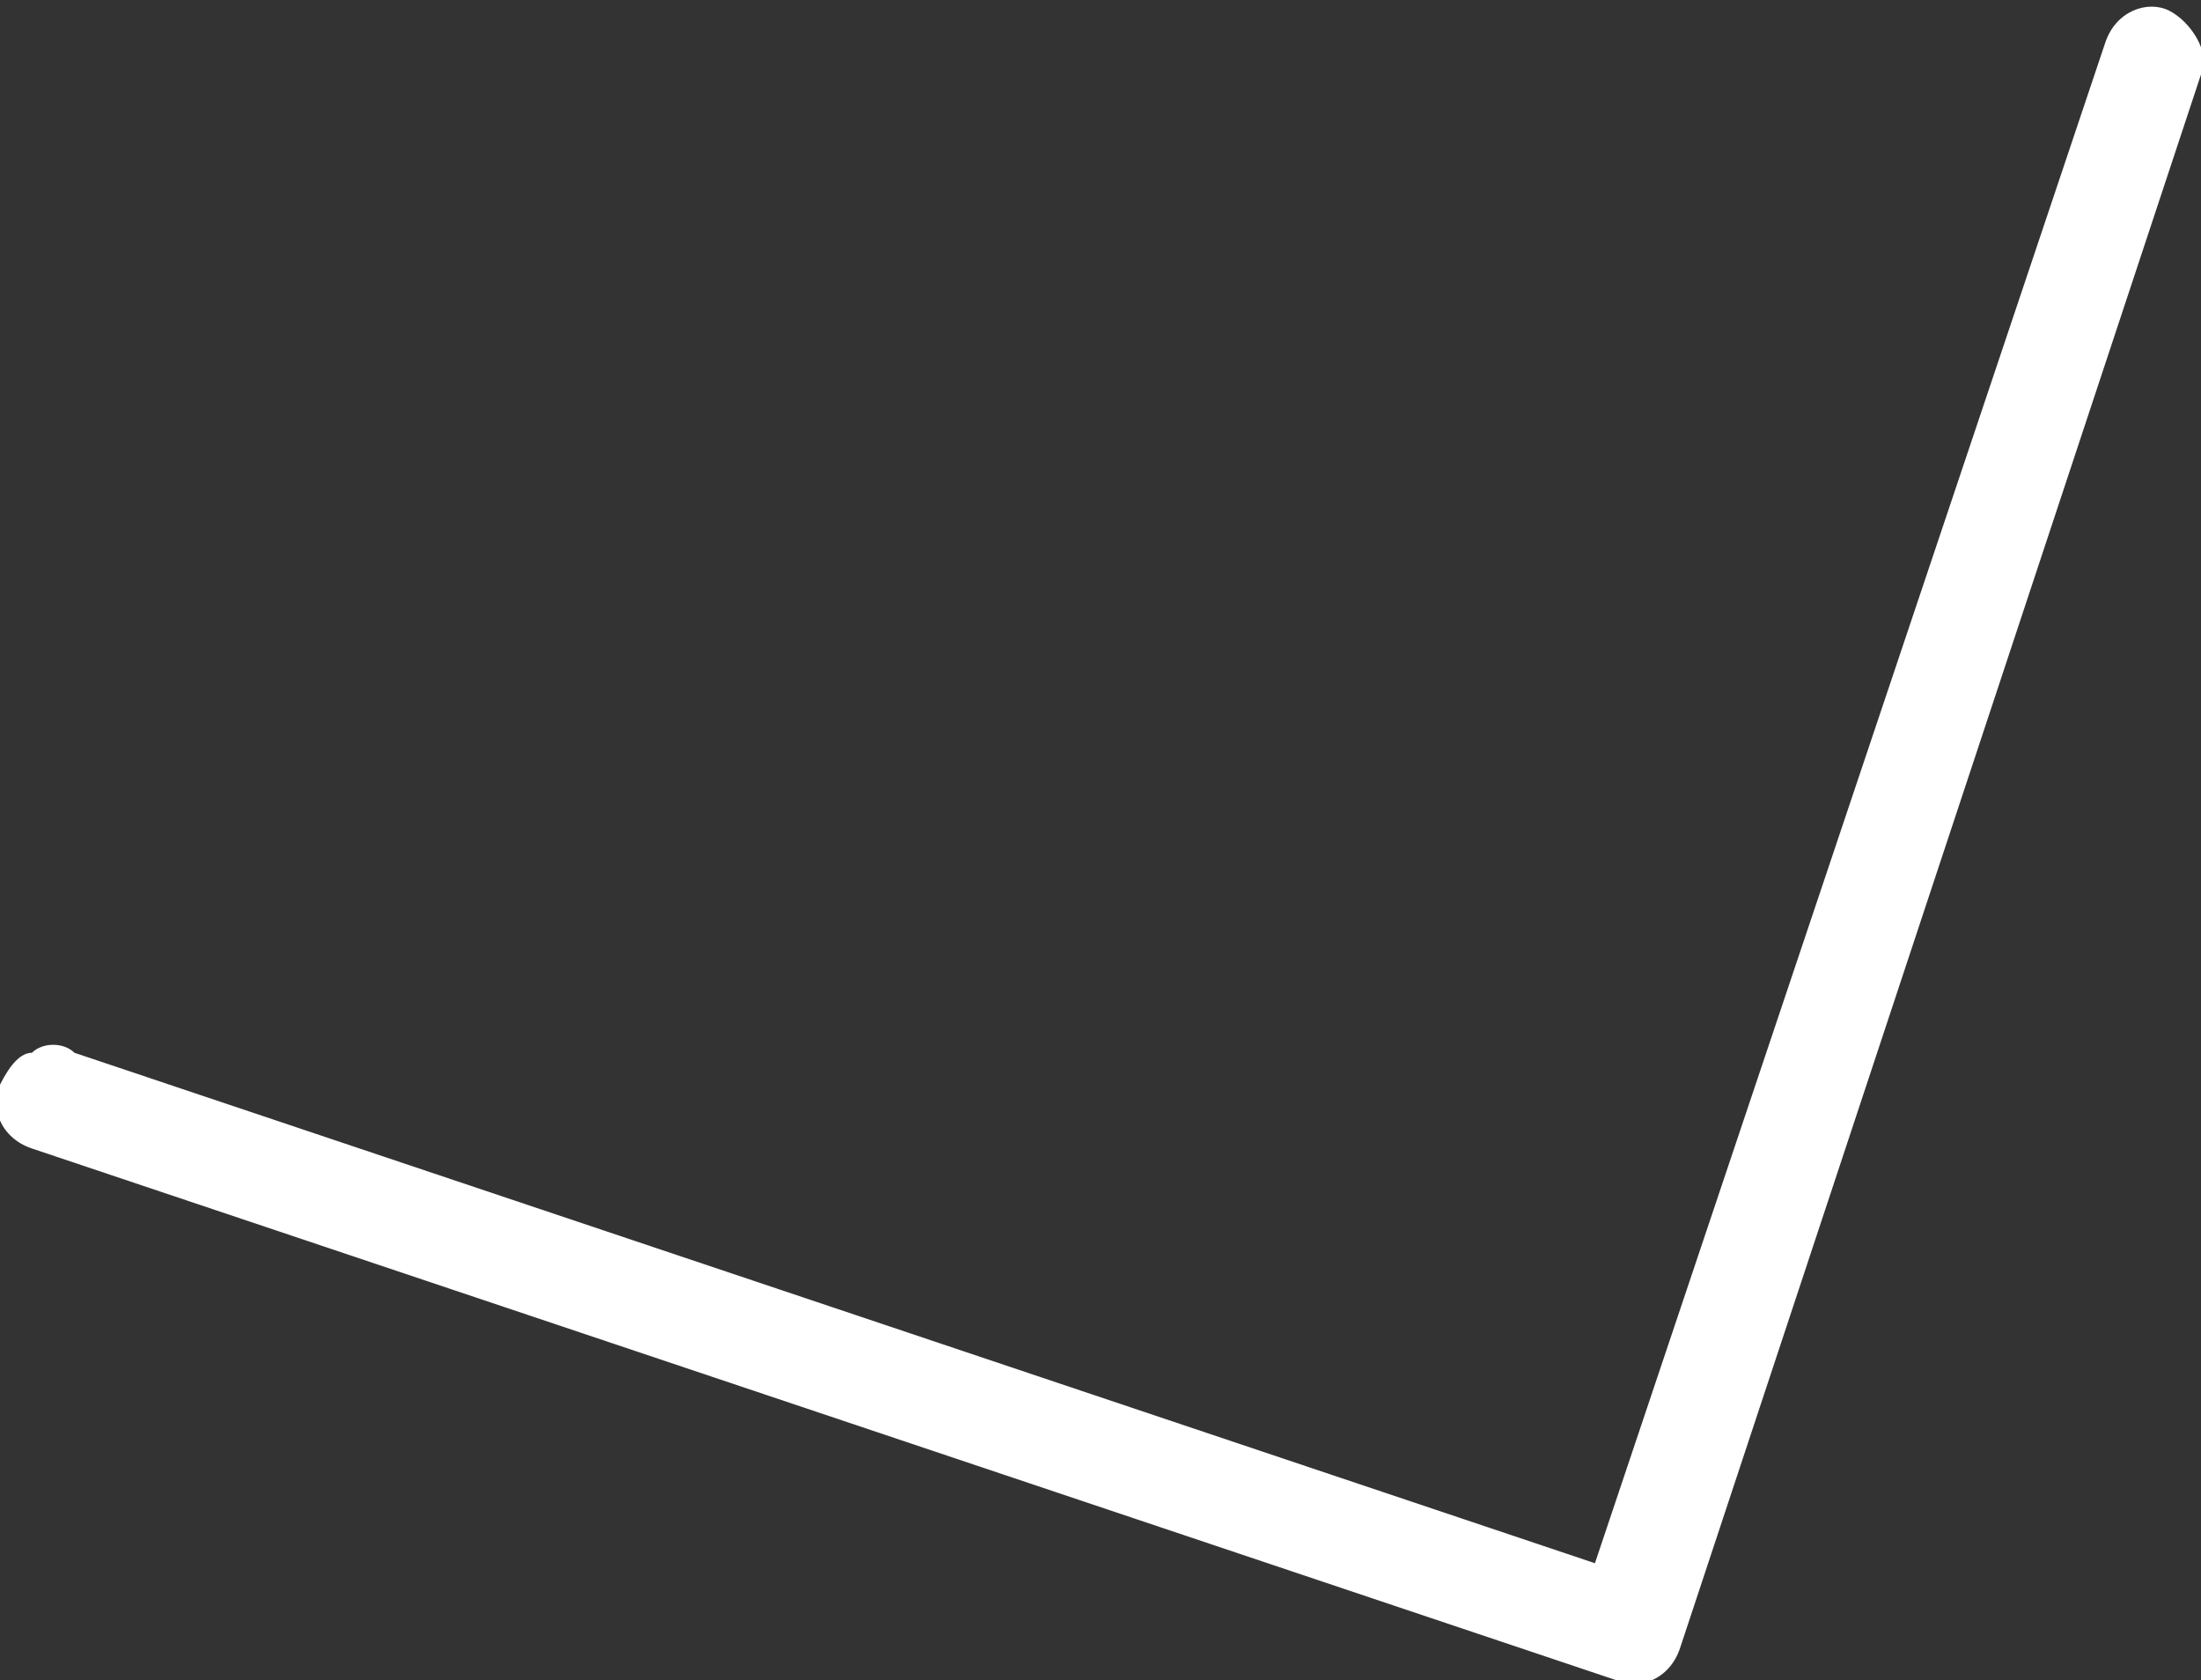<svg id="Layer_1" xmlns="http://www.w3.org/2000/svg" viewBox="0 0 20.7 15.8"><rect x="0" y="0" width="20.7" height="15.8" fill="#333333" stroke="none"/><style>.st0{fill:#fff}</style><path class="st0" d="M.3 9.9c.1-.1.3-.1.4 0L15 14.7 19.8.4c.1-.3.4-.4.6-.3s.4.4.3.6l-4.9 14.8c-.1.3-.4.4-.6.3l-14.9-5c-.3-.1-.4-.4-.3-.6.1-.2.2-.3.3-.3z"/></svg>